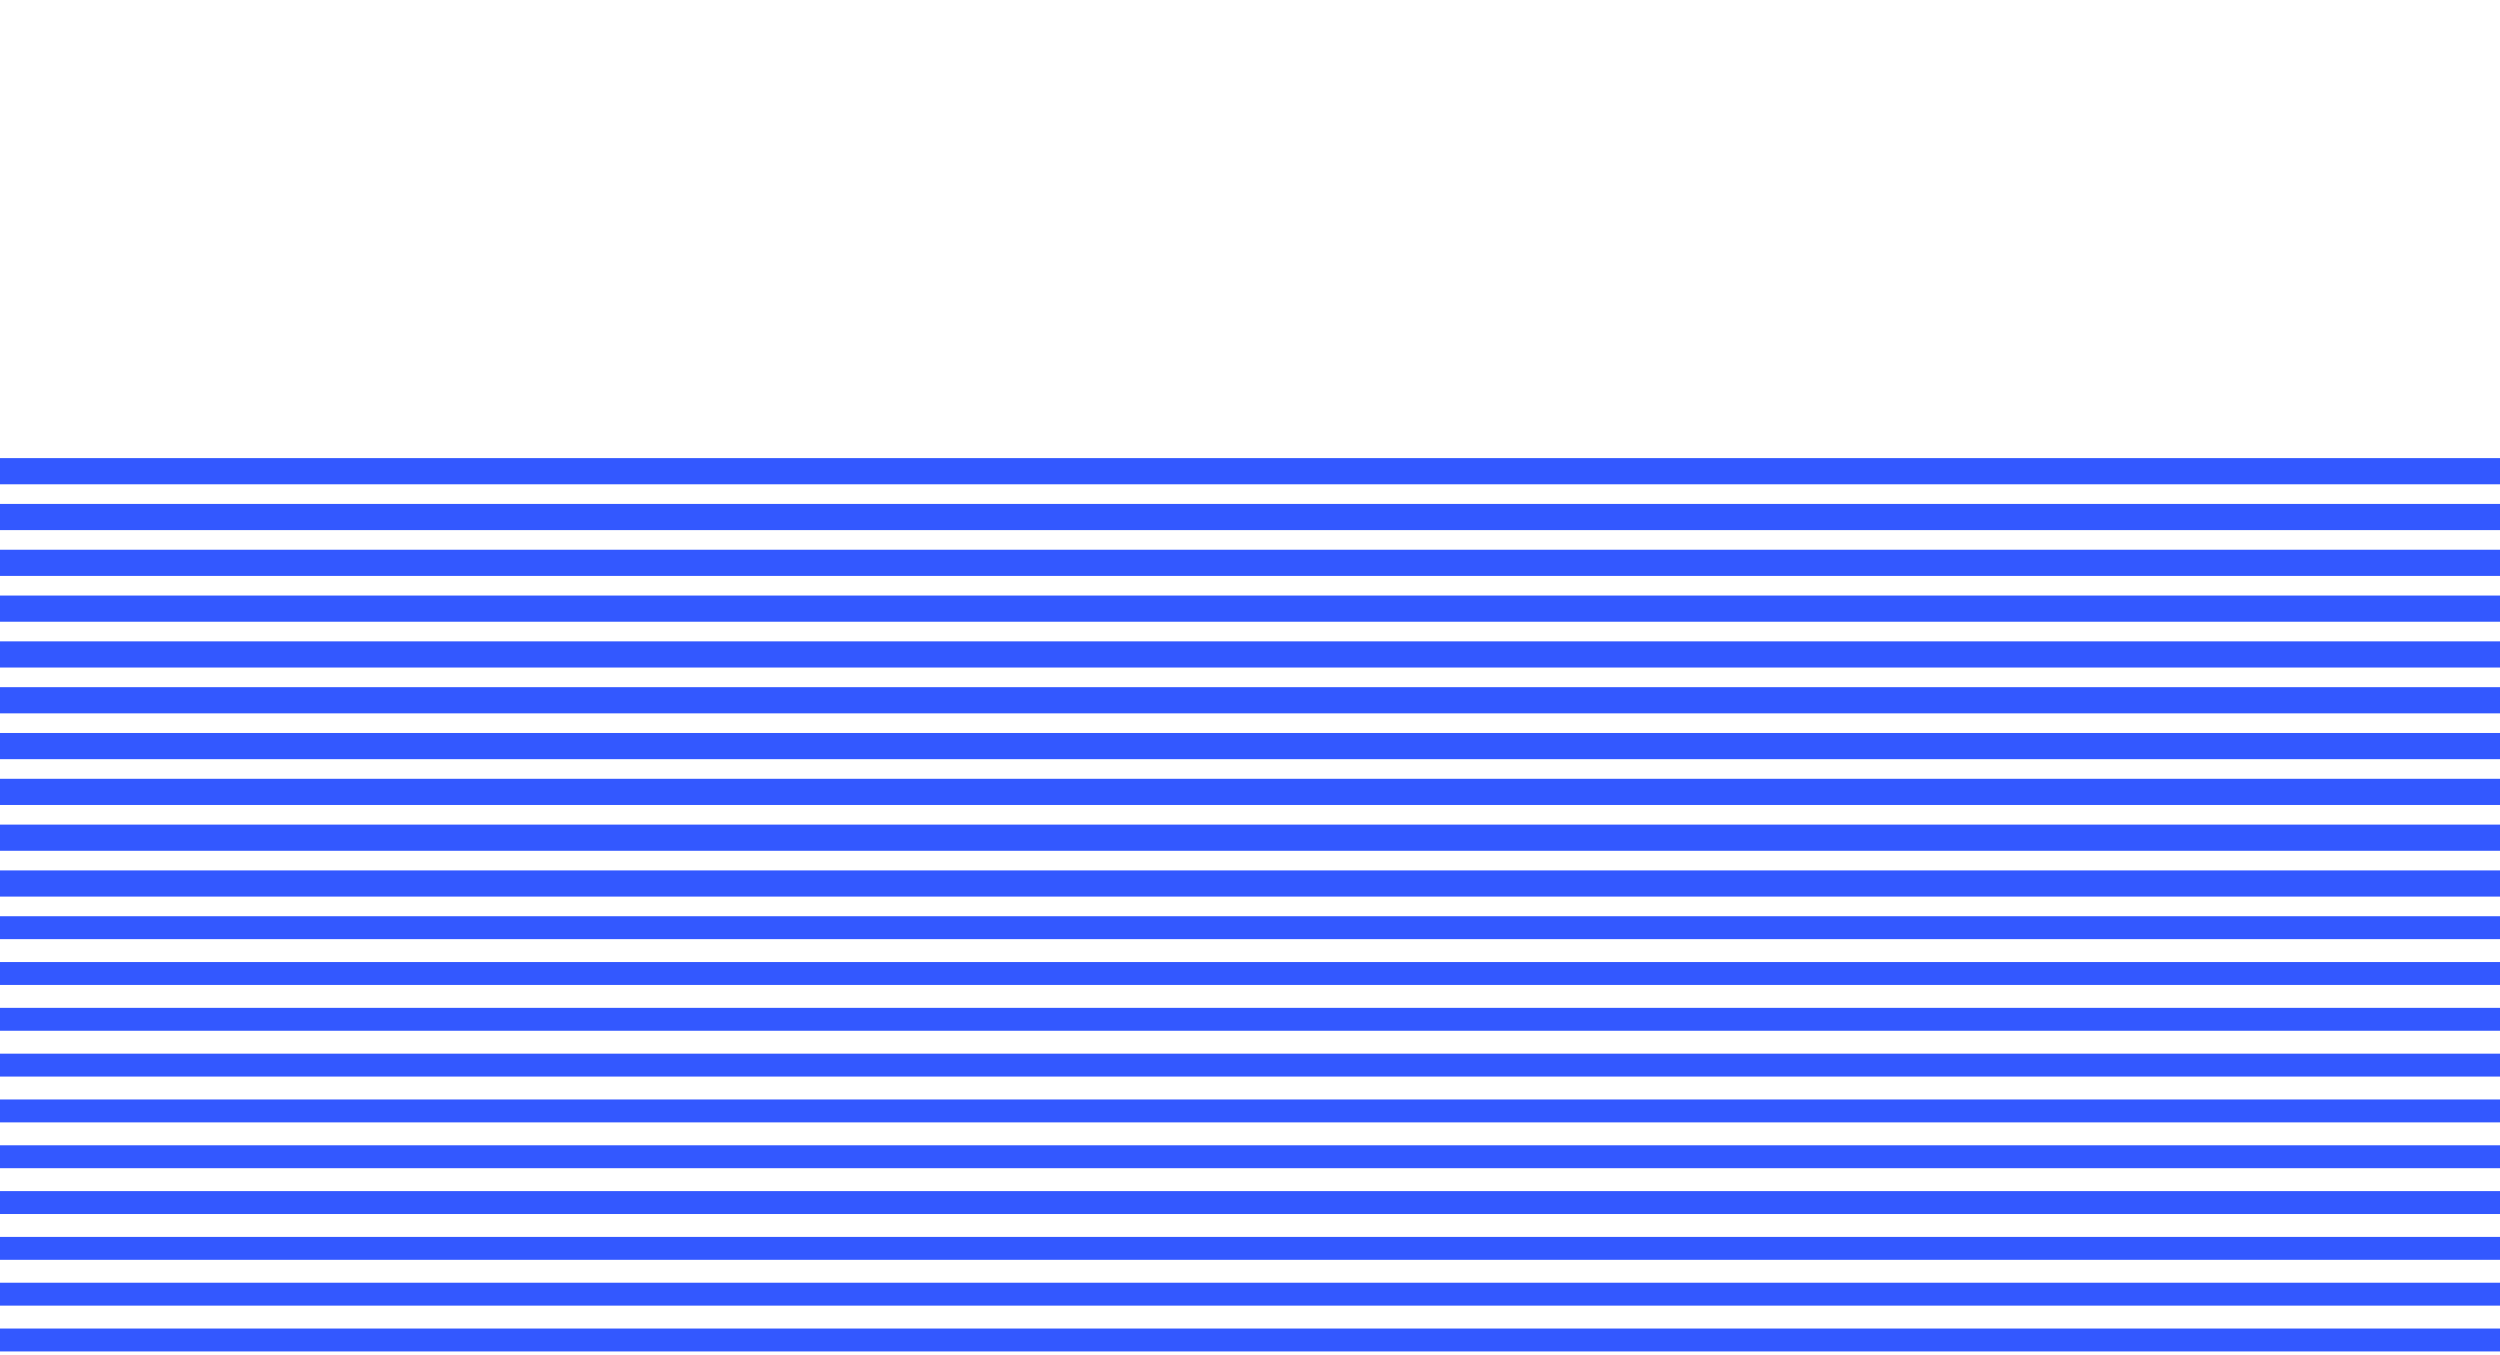 <svg id="Layer_1" data-name="Layer 1" xmlns="http://www.w3.org/2000/svg" viewBox="0 0 382 207"><defs><style>.cls-1{fill:#3358ff;}</style></defs><title>Artboard 1</title><rect class="cls-1" x="-381" y="175" width="1120" height="3.5"/><rect class="cls-1" y="105" width="739" height="4"/><rect class="cls-1" x="-381" y="140" width="1120" height="3.5"/><rect class="cls-1" y="70" width="739" height="4"/><rect class="cls-1" x="-381" y="182" width="1120" height="3.5"/><rect class="cls-1" y="112" width="739" height="4"/><rect class="cls-1" x="-381" y="147" width="1120" height="3.5"/><rect class="cls-1" y="77" width="739" height="4"/><rect class="cls-1" x="-381" y="189" width="1120" height="3.5"/><rect class="cls-1" y="119" width="739" height="4"/><rect class="cls-1" x="-381" y="154" width="1120" height="3.5"/><rect class="cls-1" y="84" width="739" height="4"/><rect class="cls-1" x="-381" y="196" width="1120" height="3.5"/><rect class="cls-1" y="126" width="739" height="4"/><rect class="cls-1" x="-381" y="161" width="1120" height="3.5"/><rect class="cls-1" y="91" width="739" height="4"/><rect class="cls-1" x="-381" y="203" width="1120" height="3.5"/><rect class="cls-1" y="133" width="739" height="4"/><rect class="cls-1" x="-381" y="168" width="1120" height="3.5"/><rect class="cls-1" y="98" width="739" height="4"/></svg>